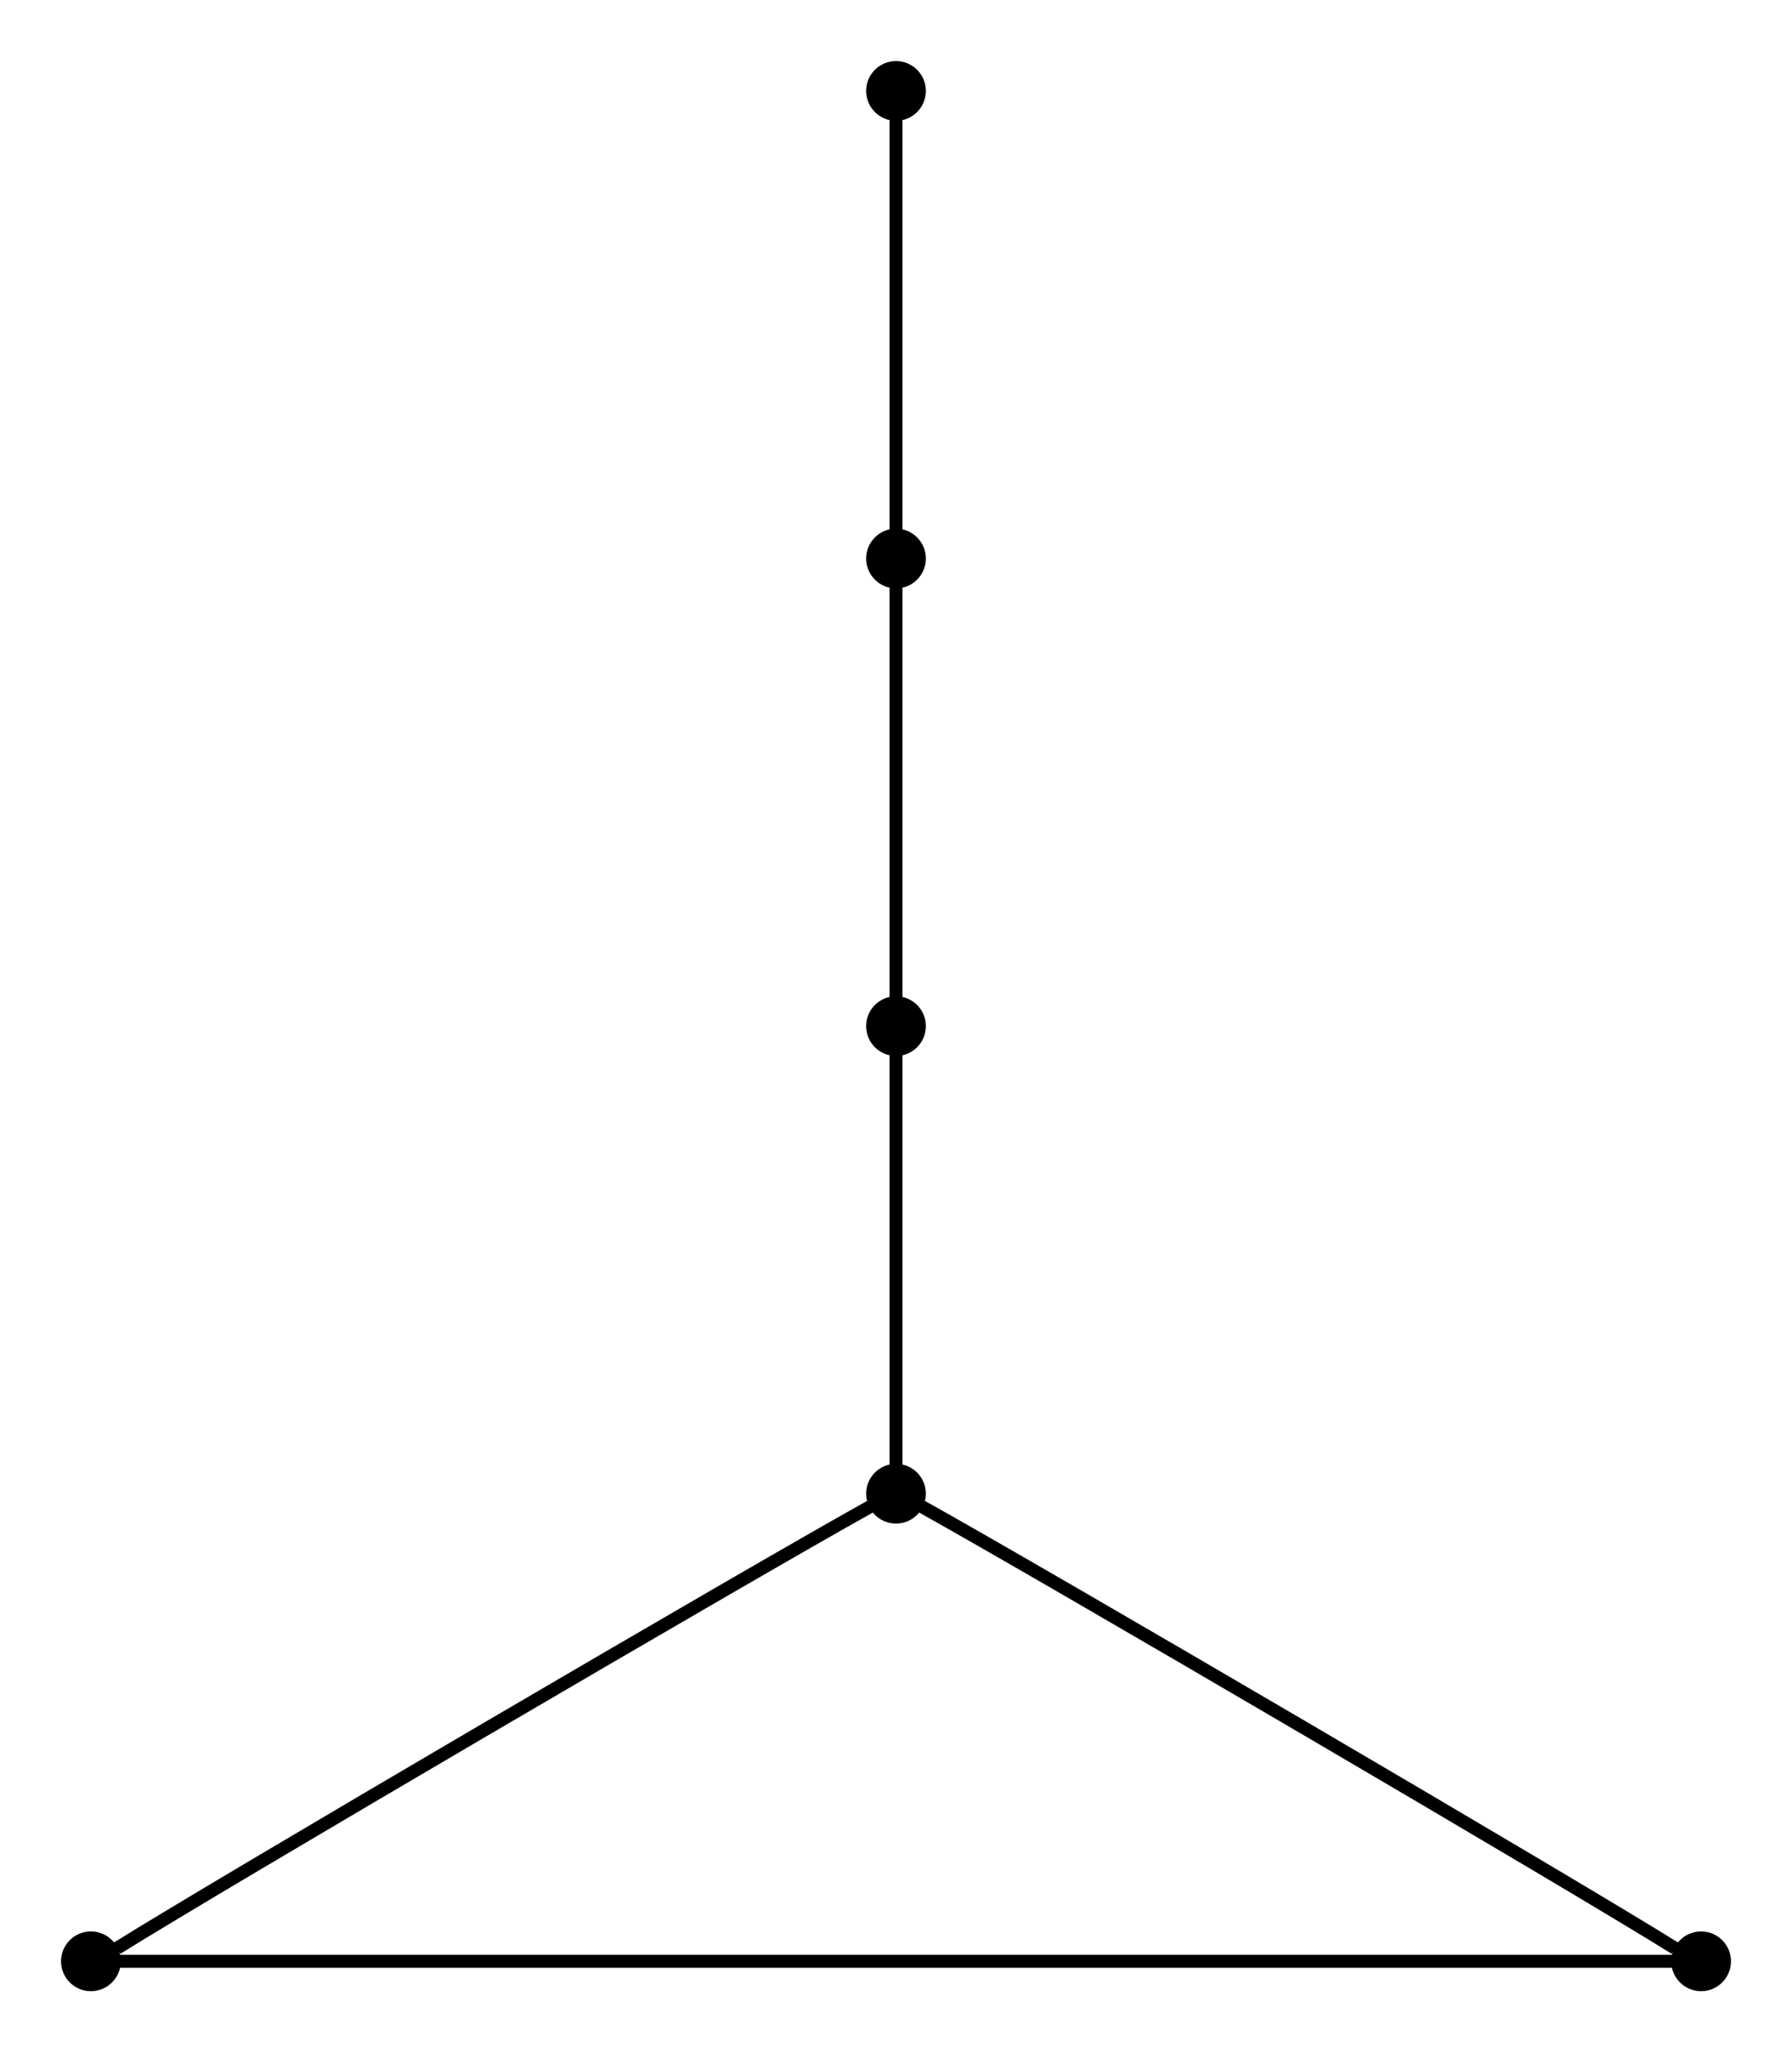 <?xml version="1.0" encoding="UTF-8" standalone="no"?>
<!DOCTYPE svg PUBLIC "-//W3C//DTD SVG 1.0//EN"
 "http://www.w3.org/TR/2001/REC-SVG-20010904/DTD/svg10.dtd">
<!-- Generated by Graphviz version 2.20.2 (Tue Mar &#160;2 21:46:26 UTC 2010)
     For user: (sean) Sean McGivern,,, -->
<!-- Title: G102 Pages: 1 -->
<svg width="100%" height="100%"
 viewBox="0.00 0.00 138.00 158.00" xmlns="http://www.w3.org/2000/svg" xmlns:xlink="http://www.w3.org/1999/xlink">
<rect x="0.00" y="0.00" width="138.00" height="158.00" fill="#808080" stroke="none"/>
<g id="graph0" class="graph" transform="scale(1 1) rotate(0) translate(4 154)">
<title>G102</title>
<polygon style="fill:white;stroke:white;" points="-4,4 -4,-154 134,-154 134,4 -4,4"/>
<!-- 6 -->
<g id="node1" class="node"><title>6</title>
<ellipse style="fill:black;stroke:black;" cx="65" cy="-147" rx="1.8" ry="1.8"/>
</g>
<!-- 1 -->
<g id="node2" class="node"><title>1</title>
<ellipse style="fill:black;stroke:black;" cx="65" cy="-111" rx="1.8" ry="1.8"/>
</g>
<!-- 6&#45;&#45;1 -->
<g id="edge12" class="edge"><title>6&#45;&#45;1</title>
<path style="fill:none;stroke:black;" d="M65,-145C65,-139 65,-120 65,-113"/>
</g>
<!-- 2 -->
<g id="node3" class="node"><title>2</title>
<ellipse style="fill:black;stroke:black;" cx="3" cy="-3" rx="1.8" ry="1.8"/>
</g>
<!-- 3 -->
<g id="node4" class="node"><title>3</title>
<ellipse style="fill:black;stroke:black;" cx="127" cy="-3" rx="1.8" ry="1.8"/>
</g>
<!-- 2&#45;&#45;3 -->
<g id="edge4" class="edge"><title>2&#45;&#45;3</title>
<path style="fill:none;stroke:black;" d="M5,-3C21,-3 111,-3 125,-3"/>
</g>
<!-- 4 -->
<g id="node5" class="node"><title>4</title>
<ellipse style="fill:black;stroke:black;" cx="65" cy="-39" rx="1.8" ry="1.8"/>
</g>
<!-- 4&#45;&#45;2 -->
<g id="edge10" class="edge"><title>4&#45;&#45;2</title>
<path style="fill:none;stroke:black;" d="M63,-38C54,-33 13,-9 5,-4"/>
</g>
<!-- 4&#45;&#45;3 -->
<g id="edge8" class="edge"><title>4&#45;&#45;3</title>
<path style="fill:none;stroke:black;" d="M67,-38C76,-33 117,-9 125,-4"/>
</g>
<!-- 5 -->
<g id="node6" class="node"><title>5</title>
<ellipse style="fill:black;stroke:black;" cx="65" cy="-75" rx="1.8" ry="1.8"/>
</g>
<!-- 5&#45;&#45;1 -->
<g id="edge6" class="edge"><title>5&#45;&#45;1</title>
<path style="fill:none;stroke:black;" d="M65,-77C65,-83 65,-102 65,-109"/>
</g>
<!-- 5&#45;&#45;4 -->
<g id="edge2" class="edge"><title>5&#45;&#45;4</title>
<path style="fill:none;stroke:black;" d="M65,-73C65,-67 65,-48 65,-41"/>
</g>
</g>
</svg>
